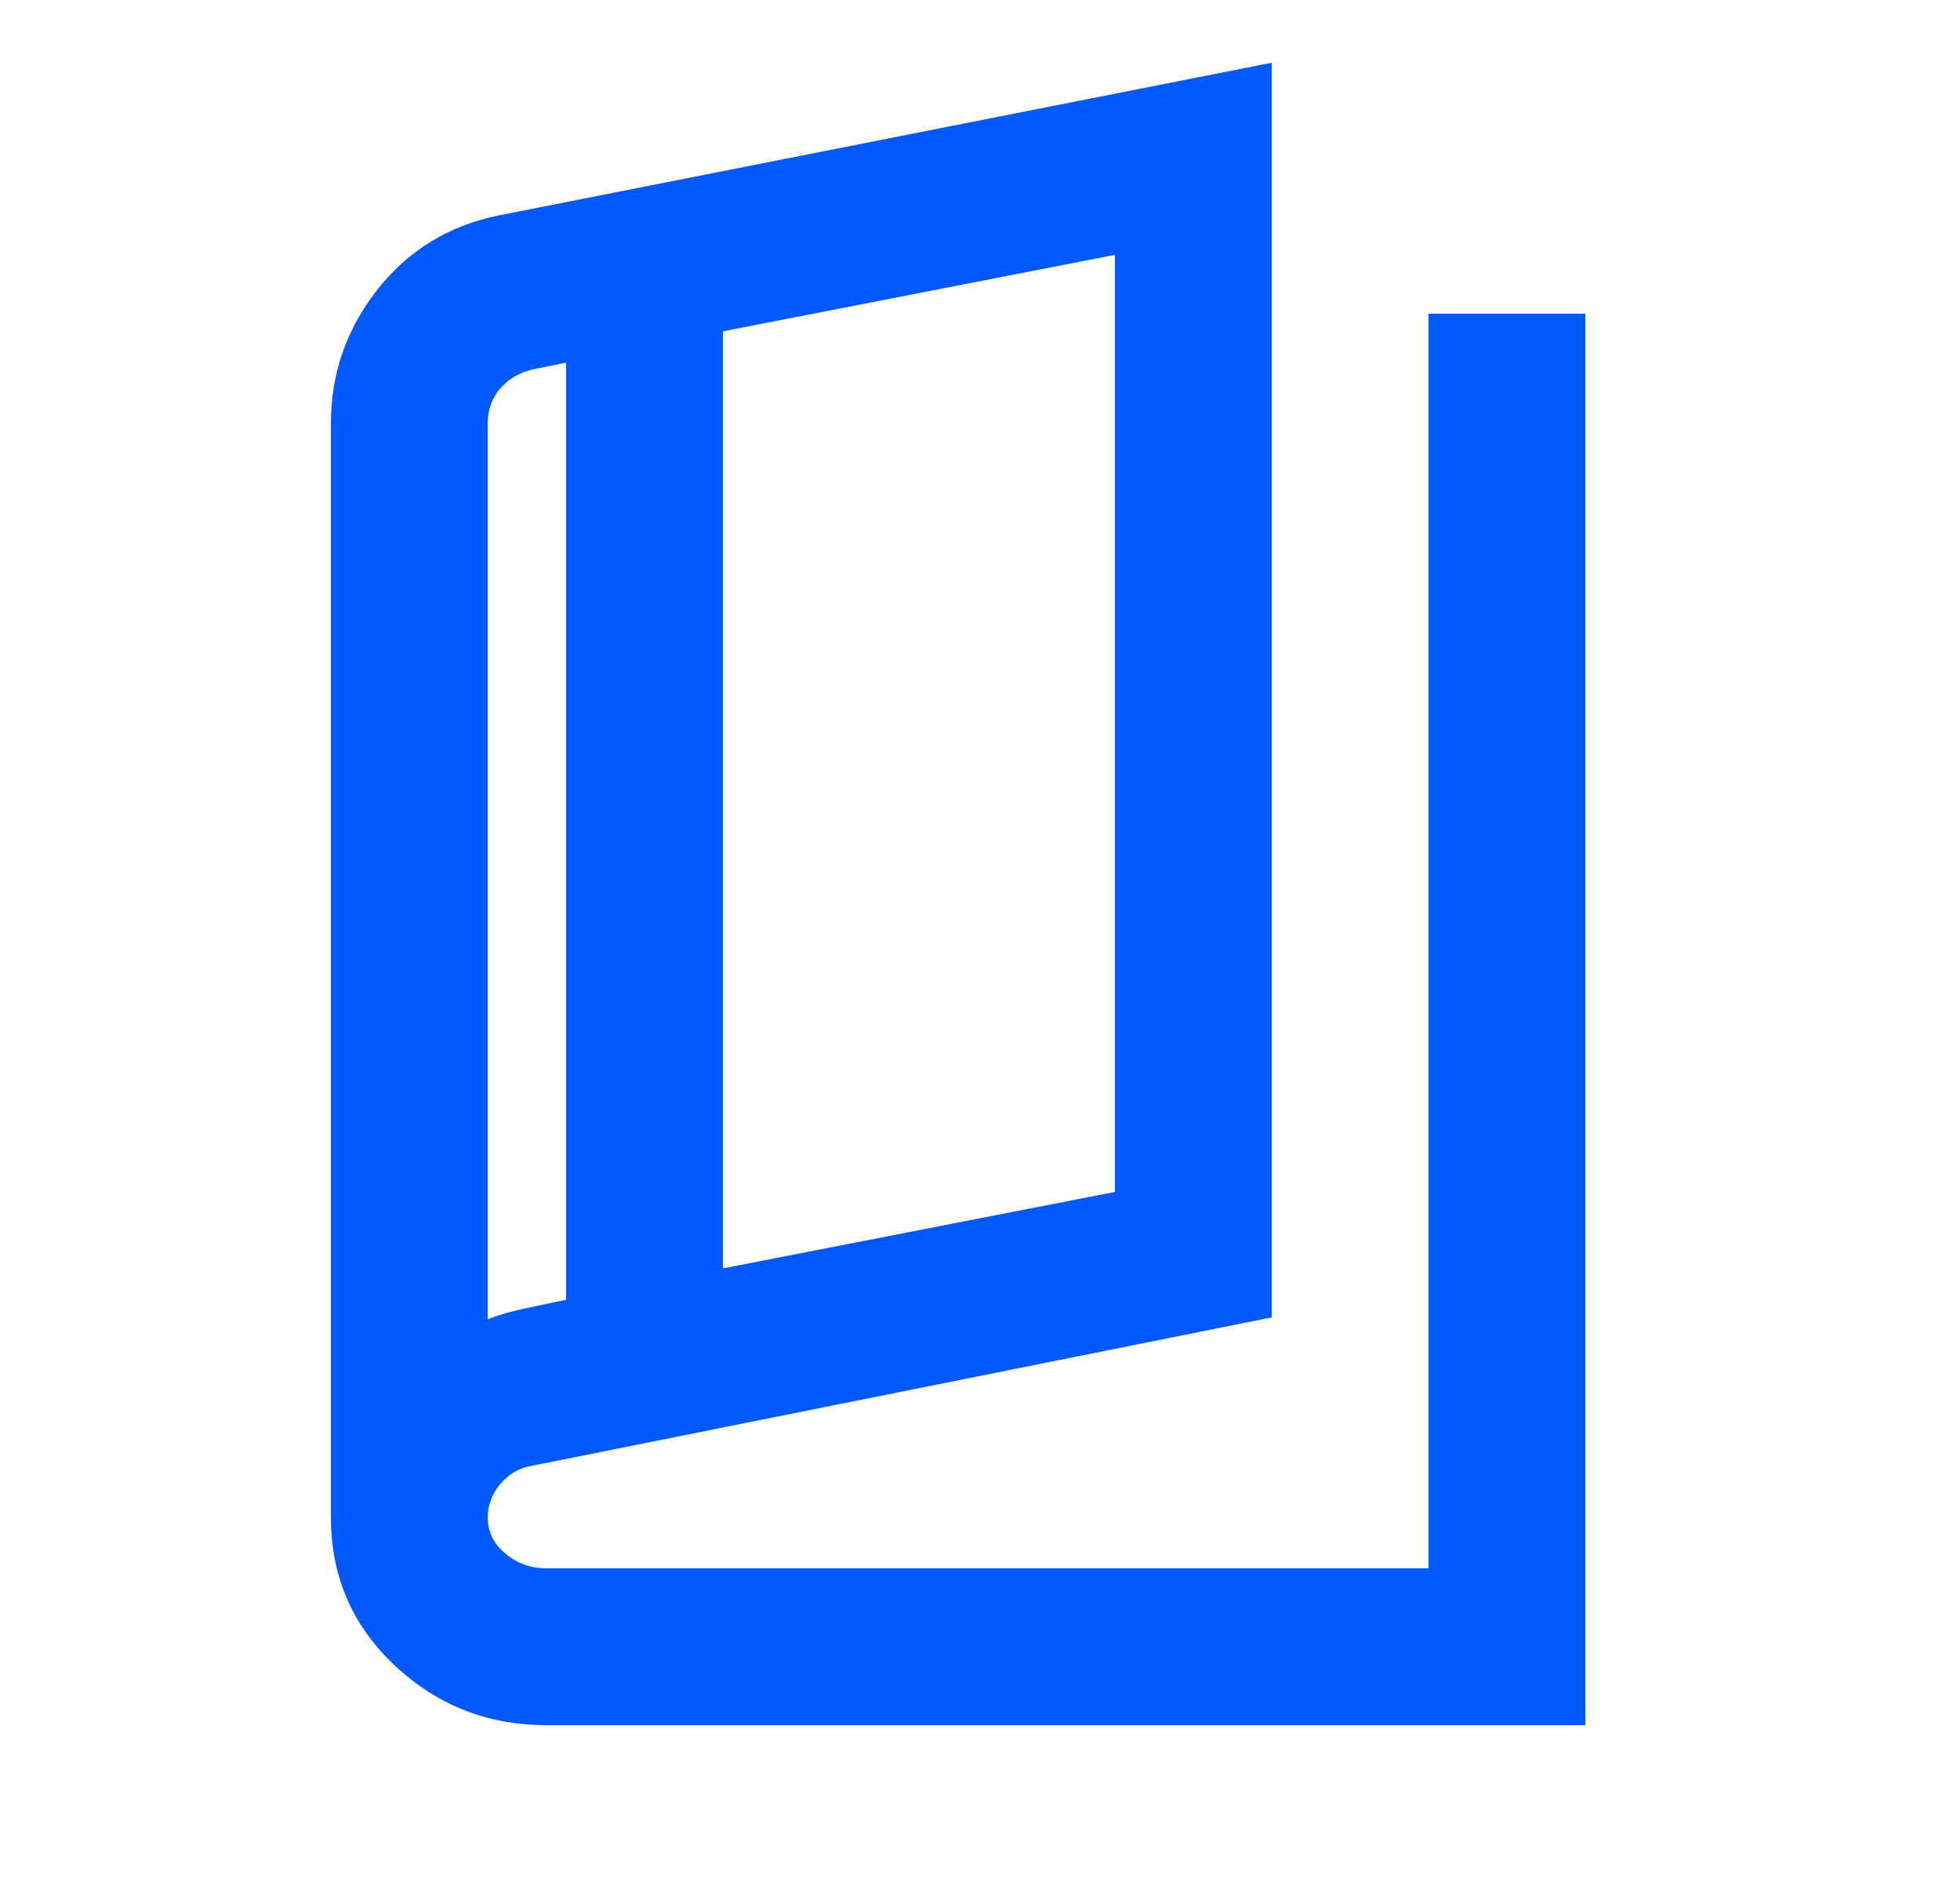<svg width="25" height="24" viewBox="0 0 25 24" fill="none" xmlns="http://www.w3.org/2000/svg">
<mask id="mask0_14_239" style="mask-type:alpha" maskUnits="userSpaceOnUse" x="0" y="0" width="25" height="24">
<rect x="0.221" width="24" height="24" fill="#D9D9D9"/>
</mask>
<g mask="url(#mask0_14_239)">
<path d="M6.971 22C6.221 22 5.575 21.746 5.033 21.237C4.492 20.729 4.221 20.1 4.221 19.35V5.4C4.221 4.766 4.417 4.2 4.808 3.7C5.2 3.2 5.712 2.883 6.346 2.75L16.221 0.8V16.8L6.746 18.7C6.596 18.733 6.471 18.812 6.371 18.937C6.271 19.062 6.221 19.2 6.221 19.35C6.221 19.533 6.296 19.687 6.446 19.812C6.596 19.937 6.771 20 6.971 20H18.221V4H20.221V22H6.971ZM9.221 16.175L14.221 15.2V3.25L9.221 4.225V16.175ZM7.221 16.575V4.625L6.846 4.7C6.662 4.733 6.512 4.812 6.396 4.937C6.279 5.062 6.221 5.216 6.221 5.4V16.825C6.304 16.791 6.392 16.762 6.483 16.737C6.575 16.712 6.662 16.692 6.746 16.675L7.221 16.575Z" fill="#0059FF"/>
</g>
</svg>
